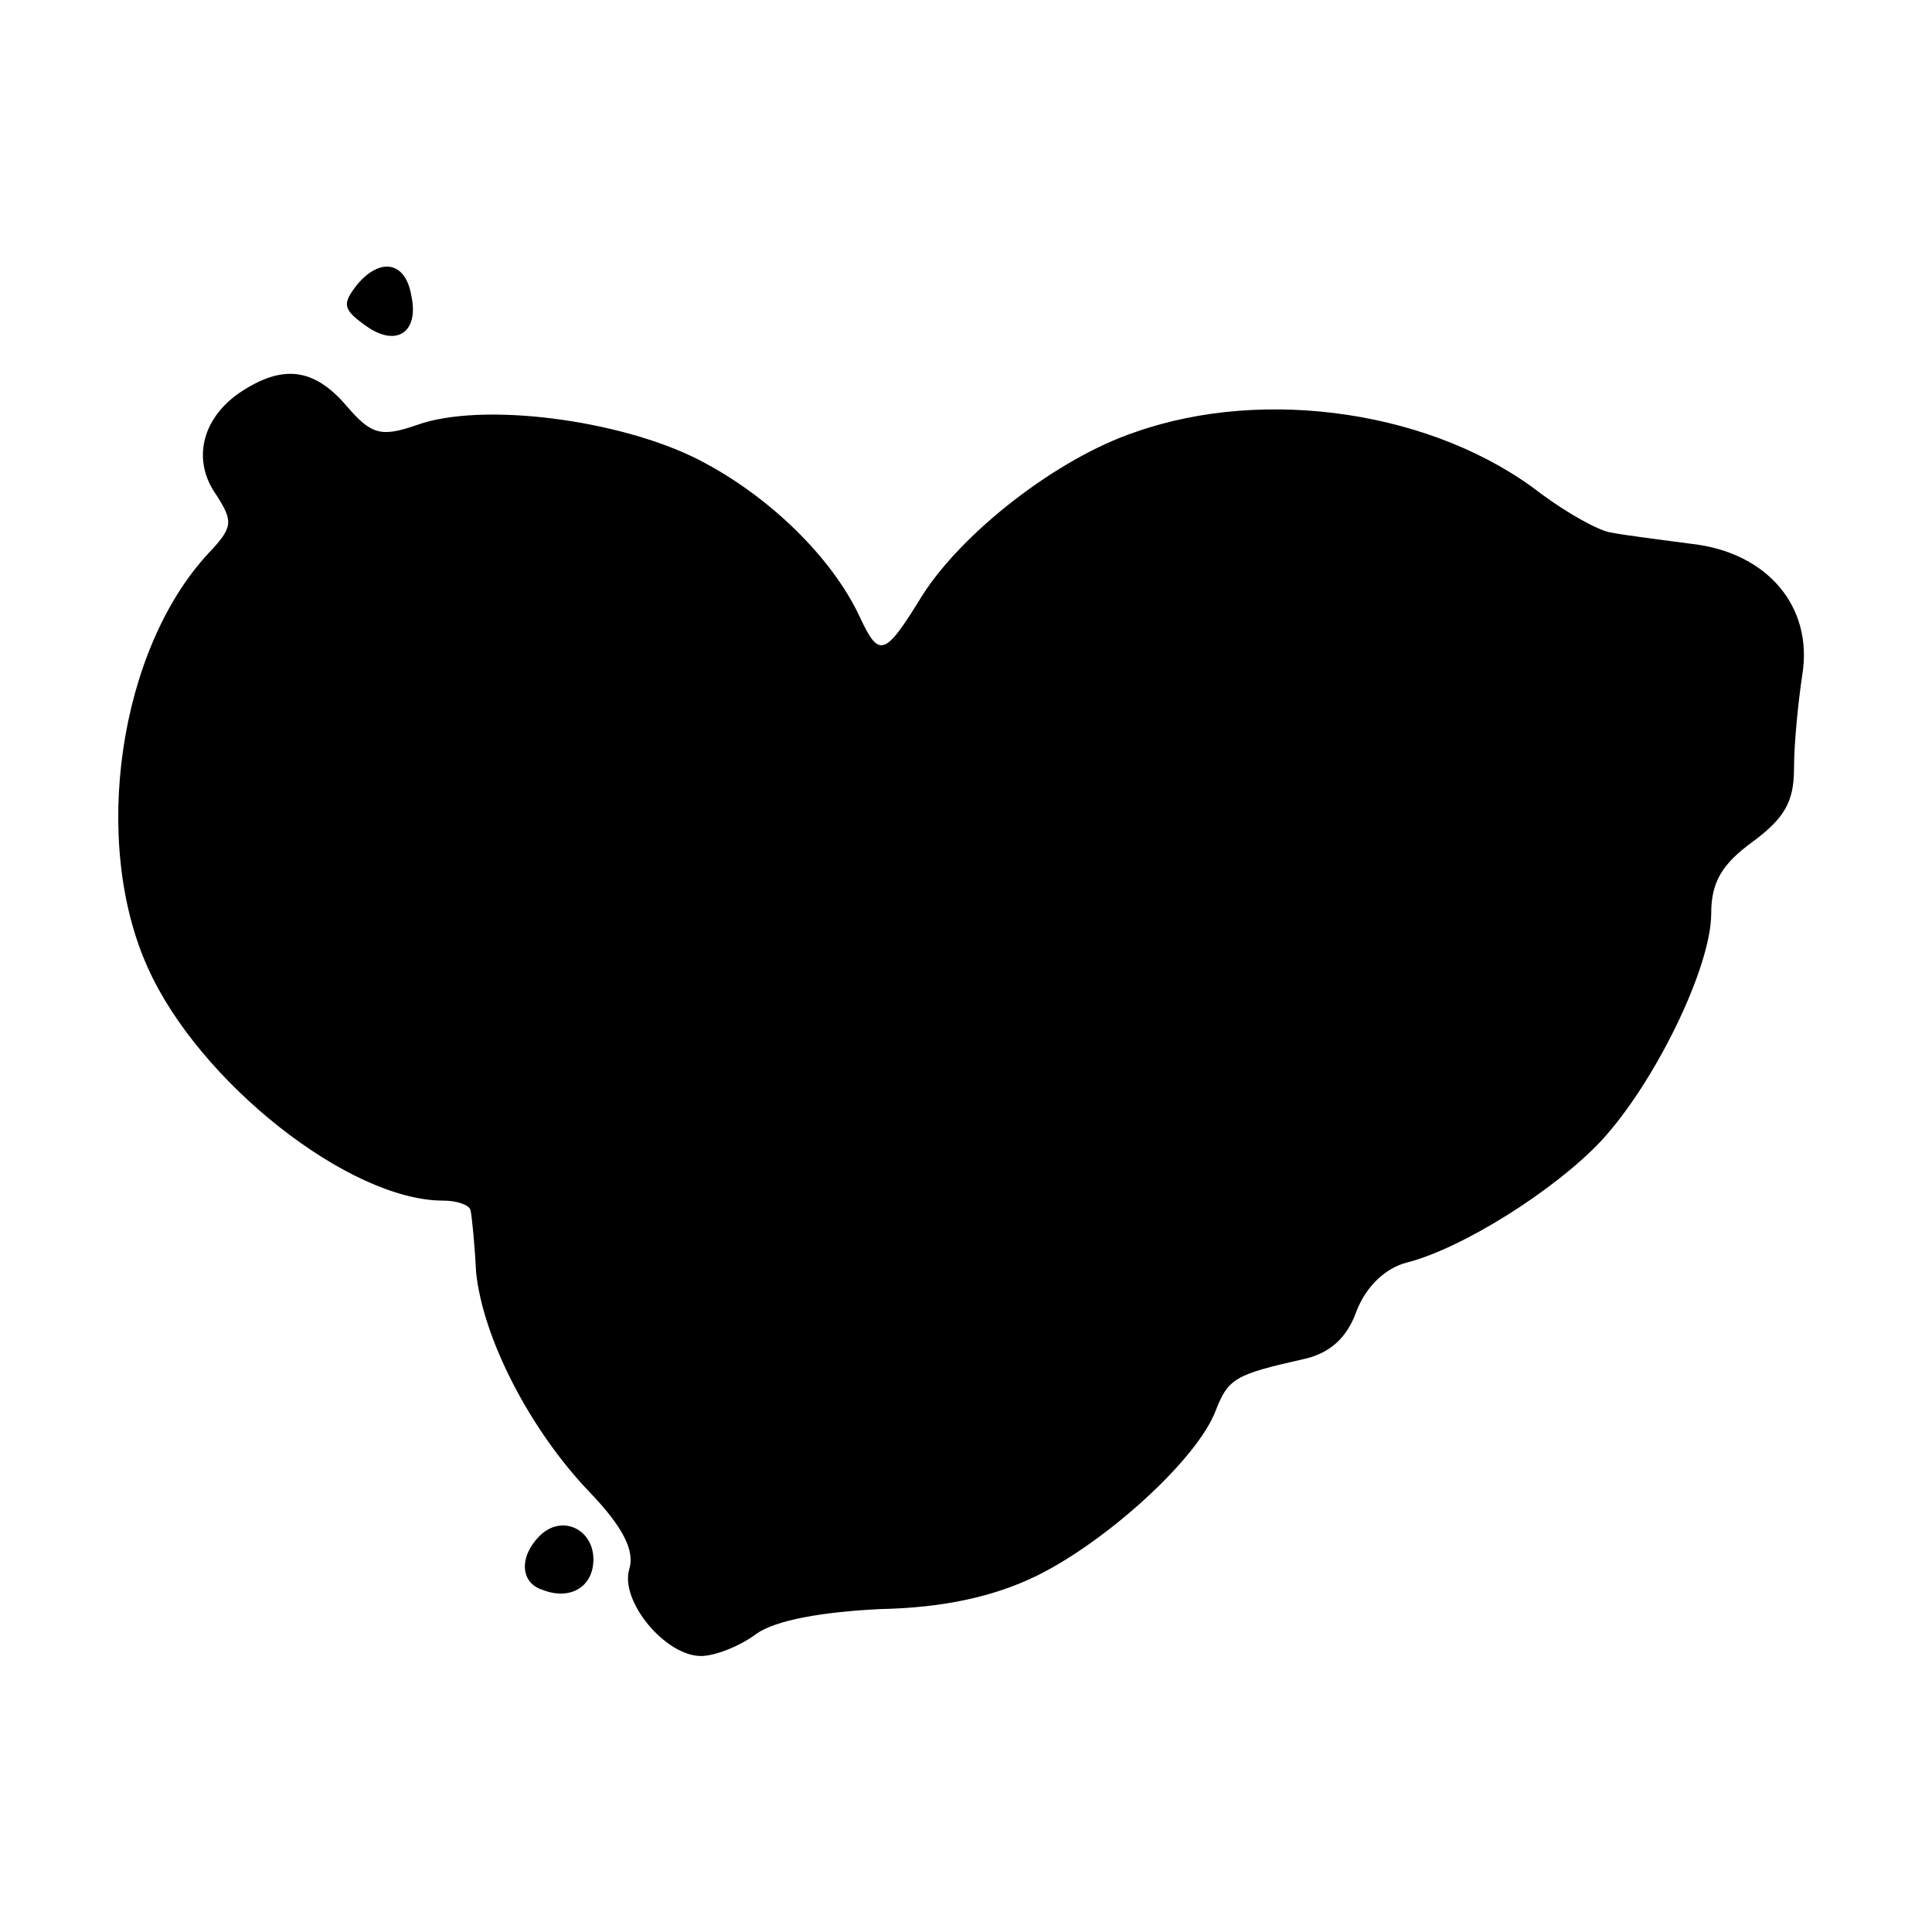 <?xml version="1.0" standalone="no"?>
<!DOCTYPE svg PUBLIC "-//W3C//DTD SVG 20010904//EN"
 "http://www.w3.org/TR/2001/REC-SVG-20010904/DTD/svg10.dtd">
<svg version="1.0" xmlns="http://www.w3.org/2000/svg"
 width="140pt" height="140pt" viewBox="0 0 140 140"
 preserveAspectRatio="xMidYMid meet">
<g transform="translate(0,140) scale(0.1,-0.1)"
fill="#000000" stroke="none">
<path d="M259 1194 c-11 -14 -11 -18 6 -30 22 -16 39 -5 33 22 -4 24 -22 28
-39 8z"/>
<path d="M173 1115 c-27 -19 -34 -49 -16 -74 12 -19 12 -23 -6 -42 -65 -70
-85 -209 -44 -300 37 -83 146 -169 214 -169 10 0 19 -3 20 -7 1 -5 3 -25 4
-45 5 -48 39 -114 82 -159 25 -26 33 -43 29 -56 -7 -23 26 -63 52 -63 10 0 28
7 40 16 14 10 48 16 90 18 46 1 82 9 113 24 51 25 117 85 130 120 9 23 14 26
63 37 19 4 32 15 39 35 7 18 21 31 36 35 40 10 107 52 141 88 39 42 80 126 80
165 0 23 8 36 30 52 23 17 30 29 30 53 0 18 3 48 6 68 8 49 -25 89 -81 95 -22
3 -47 6 -57 8 -9 1 -32 14 -51 28 -77 60 -200 78 -294 45 -57 -19 -126 -73
-155 -119 -27 -44 -31 -45 -45 -15 -20 43 -66 88 -117 114 -57 29 -157 42
-204 25 -26 -9 -33 -7 -51 14 -24 28 -47 30 -78 9z"/>
<path d="M391 287 c-15 -15 -14 -34 2 -39 20 -8 37 2 37 22 0 22 -23 33 -39
17z"/>
</g>
</svg>
